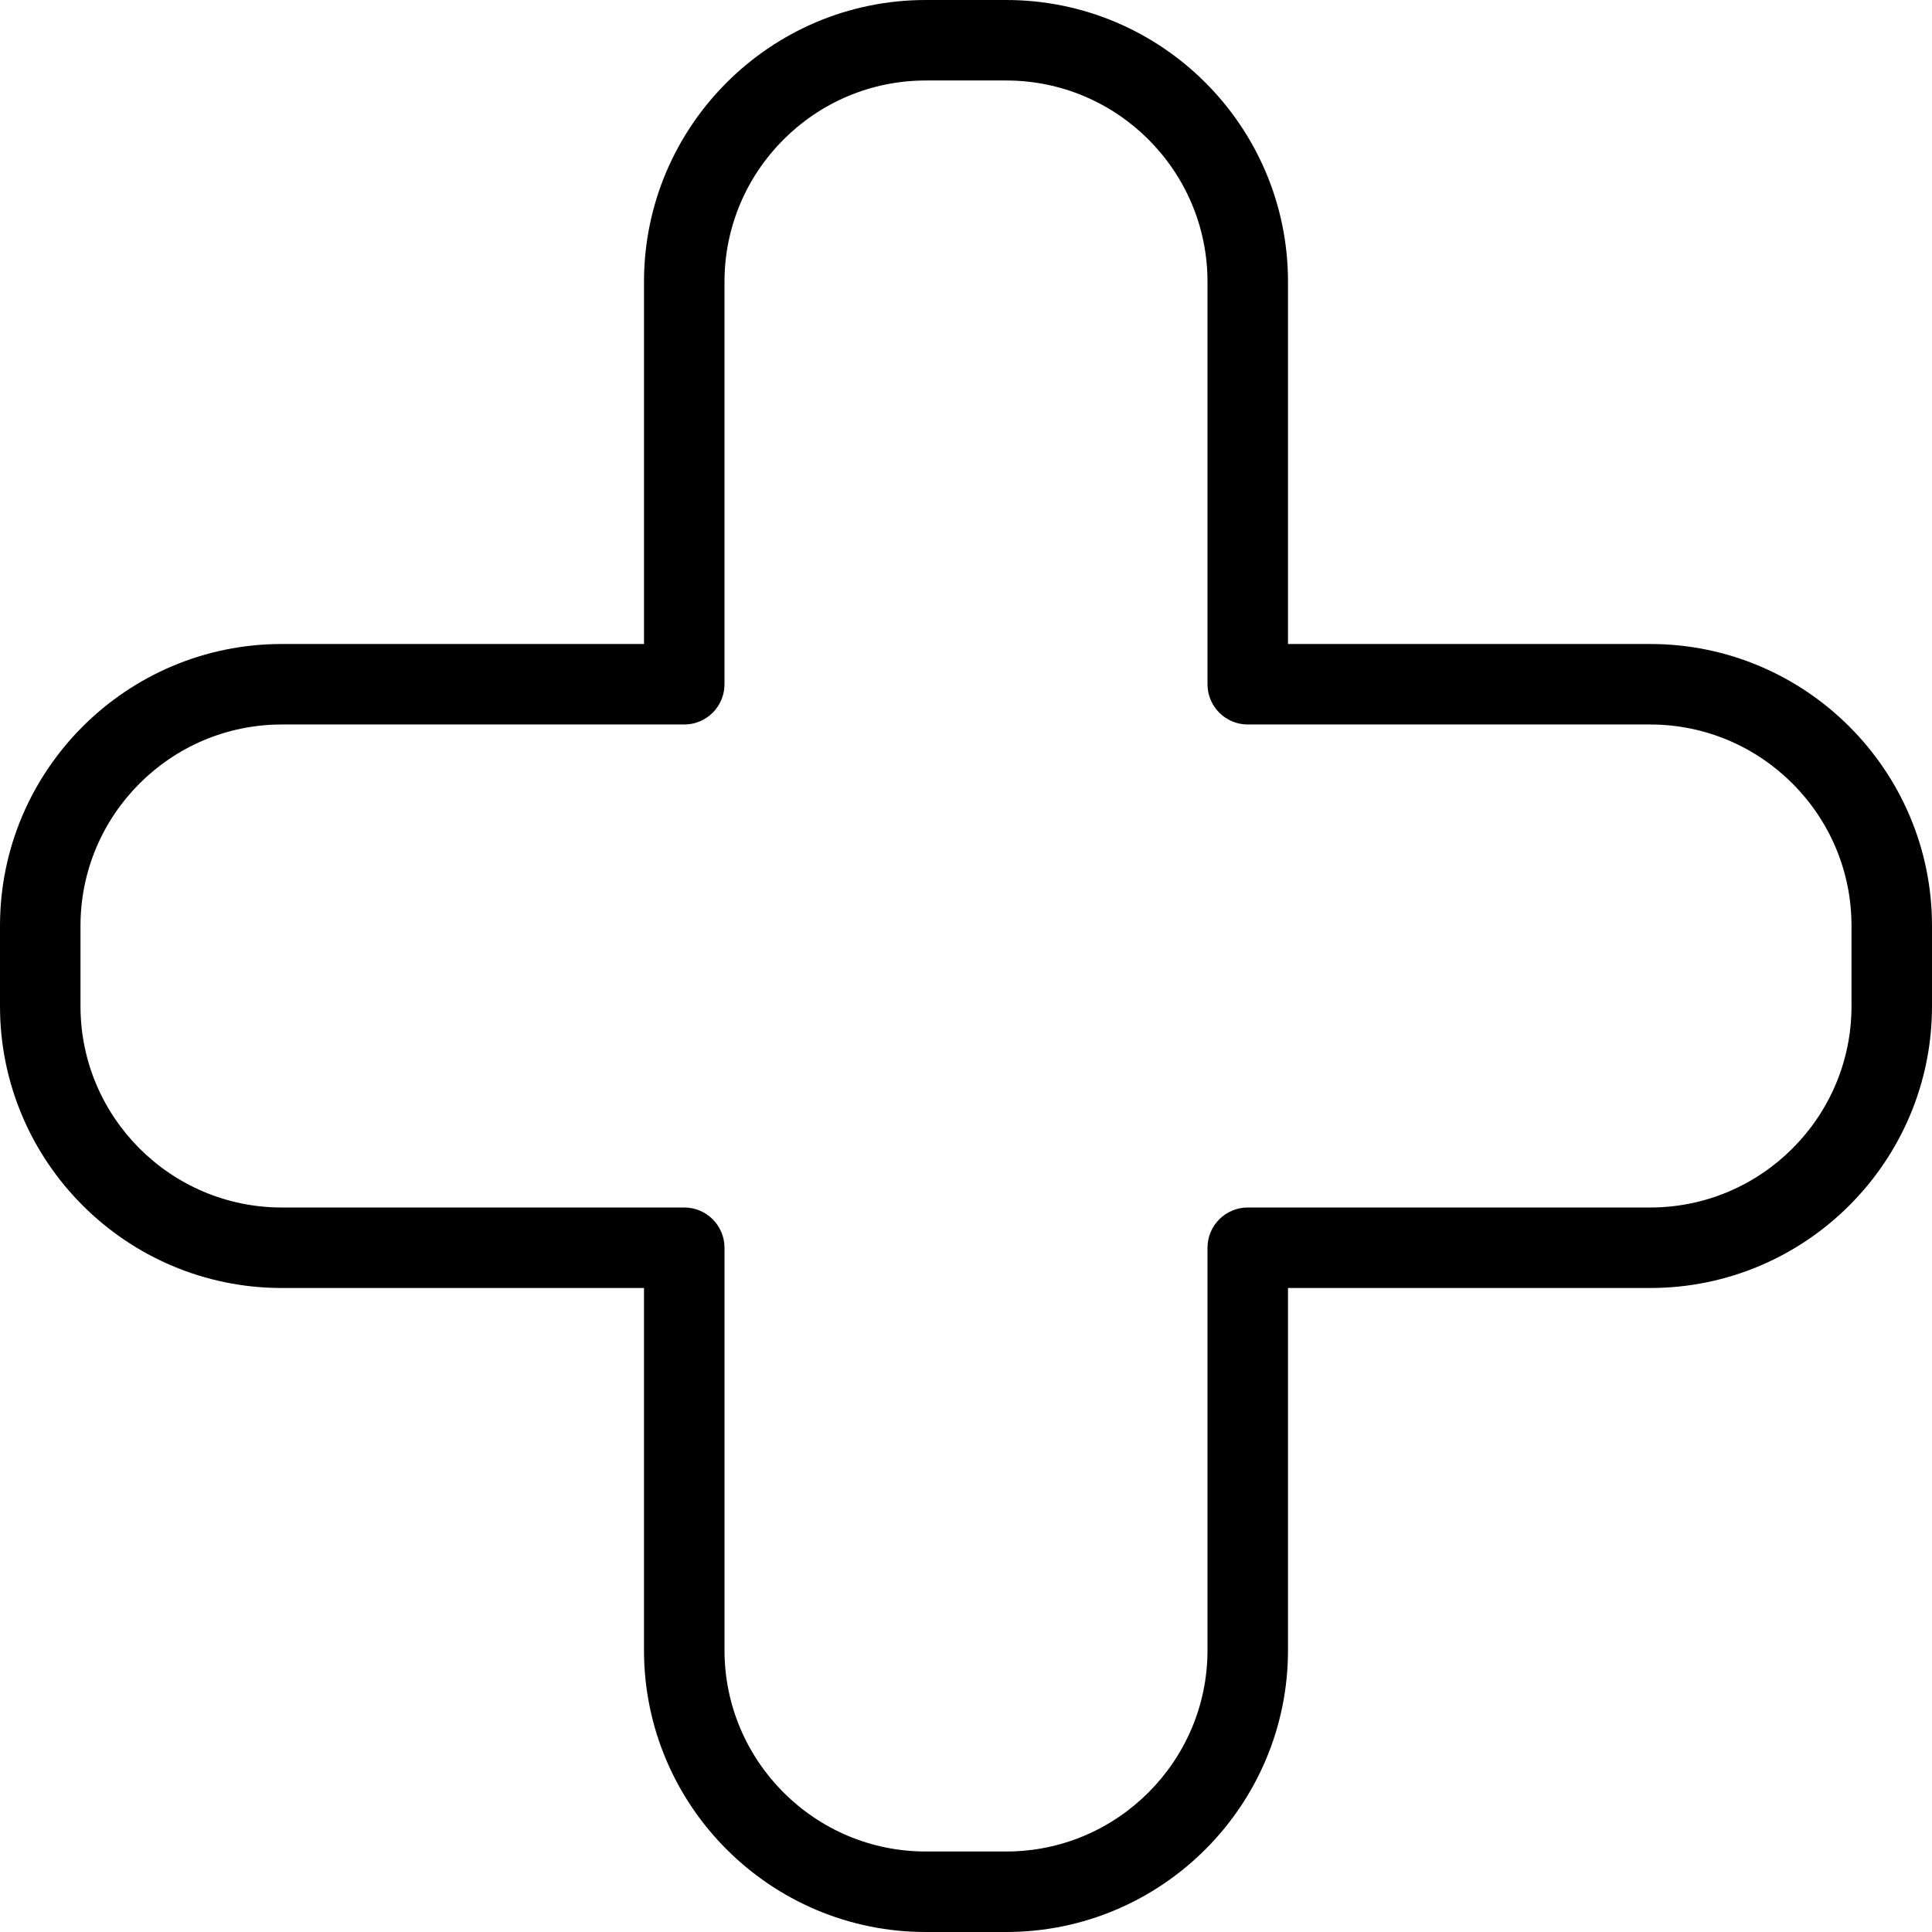 <svg viewBox="0 0 24 24" data-name="Layer 1" id="Layer_1" xmlns="http://www.w3.org/2000/svg">
  <path d="m20.5,8h-4.5V3.5c0-1.93-1.57-3.5-3.5-3.5h-1c-1.93,0-3.5,1.57-3.5,3.5v4.5H3.5c-1.93,0-3.5,1.57-3.5,3.5v1c0,1.93,1.57,3.5,3.5,3.5h4.5v4.5c0,1.93,1.57,3.5,3.5,3.5h1c1.93,0,3.5-1.57,3.5-3.5v-4.5h4.5c1.93,0,3.5-1.57,3.5-3.5v-1c0-1.93-1.57-3.5-3.5-3.5Zm2.5,4.5c0,1.378-1.122,2.5-2.5,2.5h-5c-.276,0-.5.224-.5.5v5c0,1.378-1.122,2.5-2.5,2.5h-1c-1.378,0-2.5-1.122-2.5-2.5v-5c0-.276-.224-.5-.5-.5H3.5c-1.378,0-2.5-1.122-2.5-2.5v-1c0-1.378,1.122-2.5,2.5-2.5h5c.276,0,.5-.224.5-.5V3.5c0-1.378,1.122-2.5,2.5-2.5h1c1.378,0,2.5,1.122,2.5,2.5v5c0,.276.224.5.5.5h5c1.378,0,2.5,1.122,2.5,2.5v1Z"></path>
</svg>
